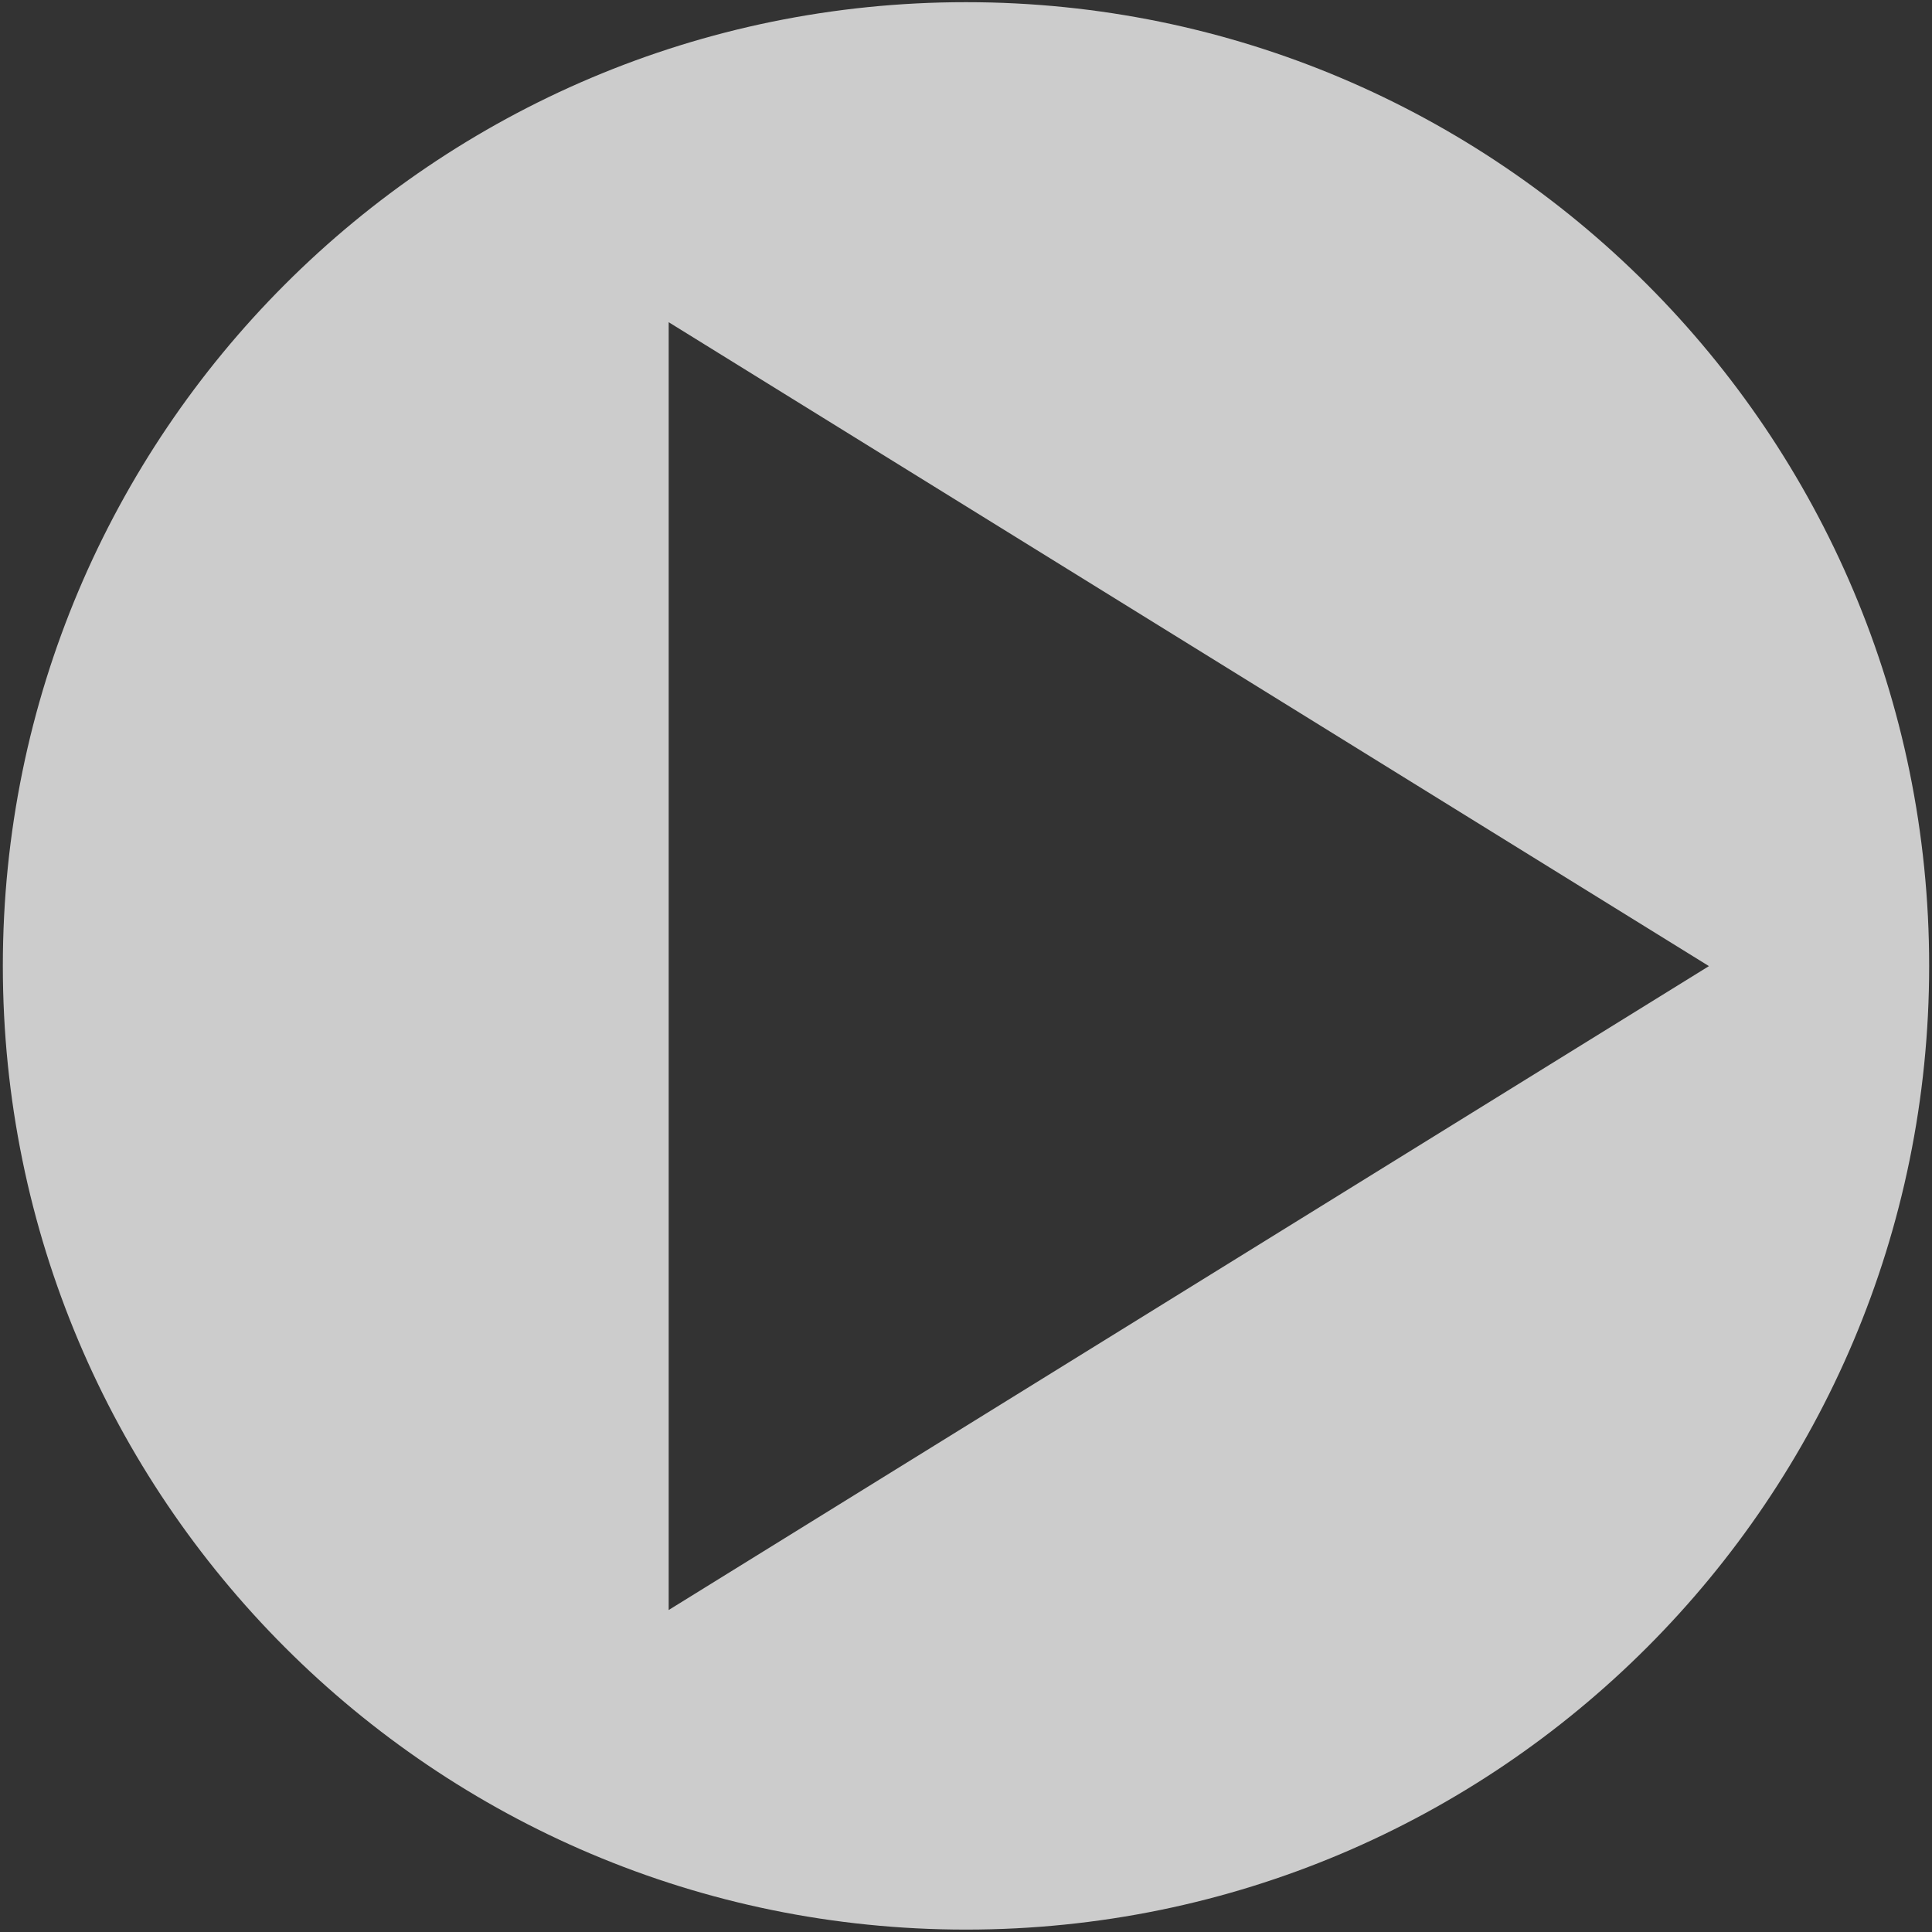 <svg xmlns="http://www.w3.org/2000/svg" width="119" height="119" viewBox="0 0 119 119" fill="none"><rect x="0" y="0" width="119" height="119" fill="#333333" stroke="none"/><path id="Vector" opacity="0.75" d="M59.5 0.134C26.734 0.134 0.175 26.709 0.175 59.493C0.175 92.277 26.734 118.852 59.5 118.852C92.266 118.852 118.825 92.277 118.825 59.493C118.825 26.709 92.266 0.134 59.5 0.134ZM41.187 99.167V19.846L105.261 59.507L41.187 99.167Z" fill="white"></path></svg>